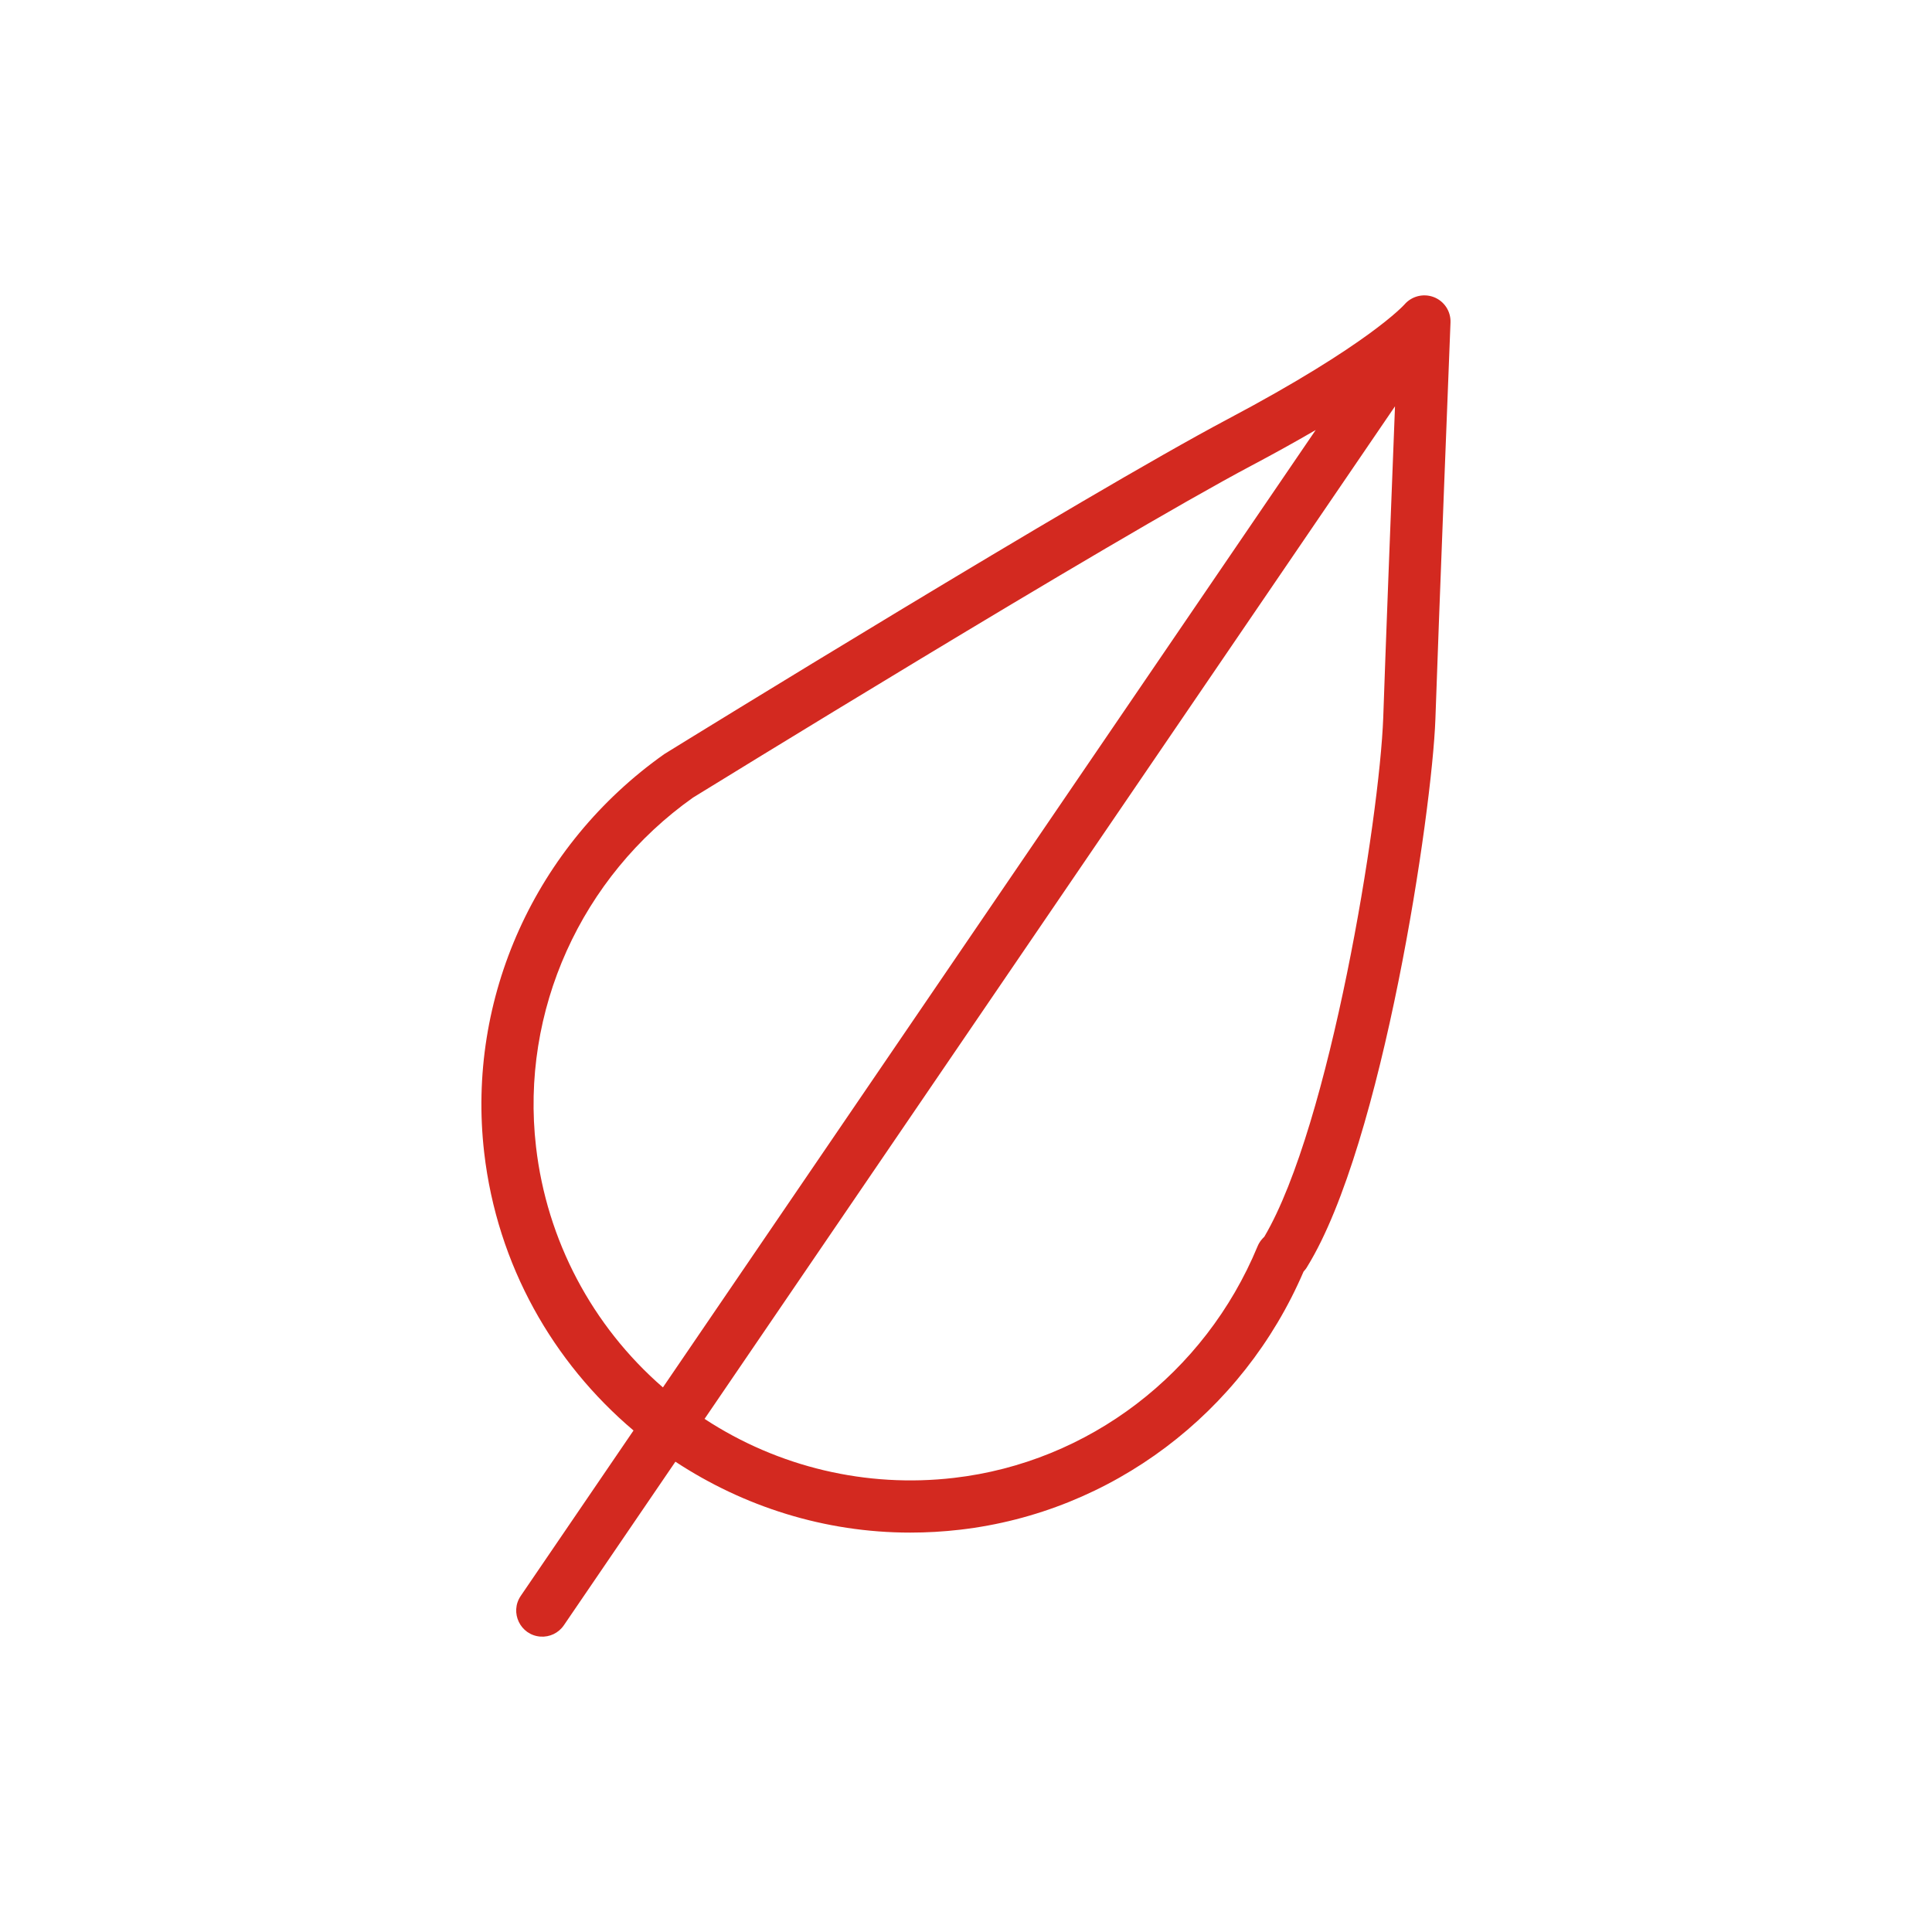 <?xml version="1.0" encoding="UTF-8"?> <svg xmlns="http://www.w3.org/2000/svg" viewBox="0 0 100.00 100.00" data-guides="{&quot;vertical&quot;:[],&quot;horizontal&quot;:[]}"><defs></defs><path fill="#d32920" stroke="#d32920" fill-opacity="1" stroke-width="0" stroke-opacity="1" color="rgb(51, 51, 51)" fill-rule="evenodd" id="tSvg15661330825" title="Path 2" d="M74.217 15.38C73.68 15.173 73.071 15.325 72.694 15.76C72.676 15.78 70.865 17.821 63.545 21.695C56.117 25.631 35.338 38.439 34.387 39.029C27.709 43.749 24.136 51.656 25.062 59.665C25.738 65.492 28.633 70.522 32.791 74.042C30.846 76.896 28.9 79.75 26.954 82.603C26.369 83.462 26.933 84.632 27.969 84.71C28.45 84.746 28.914 84.523 29.185 84.124C31.11 81.302 33.035 78.479 34.959 75.657C38.488 77.977 42.678 79.327 47.116 79.327C47.967 79.327 48.825 79.278 49.69 79.178C57.532 78.27 64.319 73.161 67.472 65.817C67.539 65.746 67.61 65.658 67.665 65.558C71.572 59.214 74.122 42.023 74.296 37.221C74.448 32.647 75.072 16.841 75.078 16.681C75.096 16.109 74.751 15.587 74.217 15.38ZM27.744 59.355C26.931 52.328 30.073 45.385 35.874 41.281C36.09 41.149 57.458 27.976 64.809 24.082C65.918 23.495 67.016 22.887 68.101 22.257C56.838 38.775 45.575 55.294 34.312 71.812C30.643 68.627 28.299 64.183 27.744 59.355ZM65.443 64.011C65.385 64.066 65.331 64.125 65.281 64.187C65.203 64.285 65.139 64.394 65.091 64.511C62.365 71.096 56.344 75.689 49.378 76.495C44.85 77.023 40.28 75.942 36.468 73.441C48.38 55.971 60.292 38.501 72.205 21.031C72.006 26.107 71.698 34.087 71.597 37.127C71.404 42.398 68.837 58.244 65.443 64.011Z"></path></svg> 